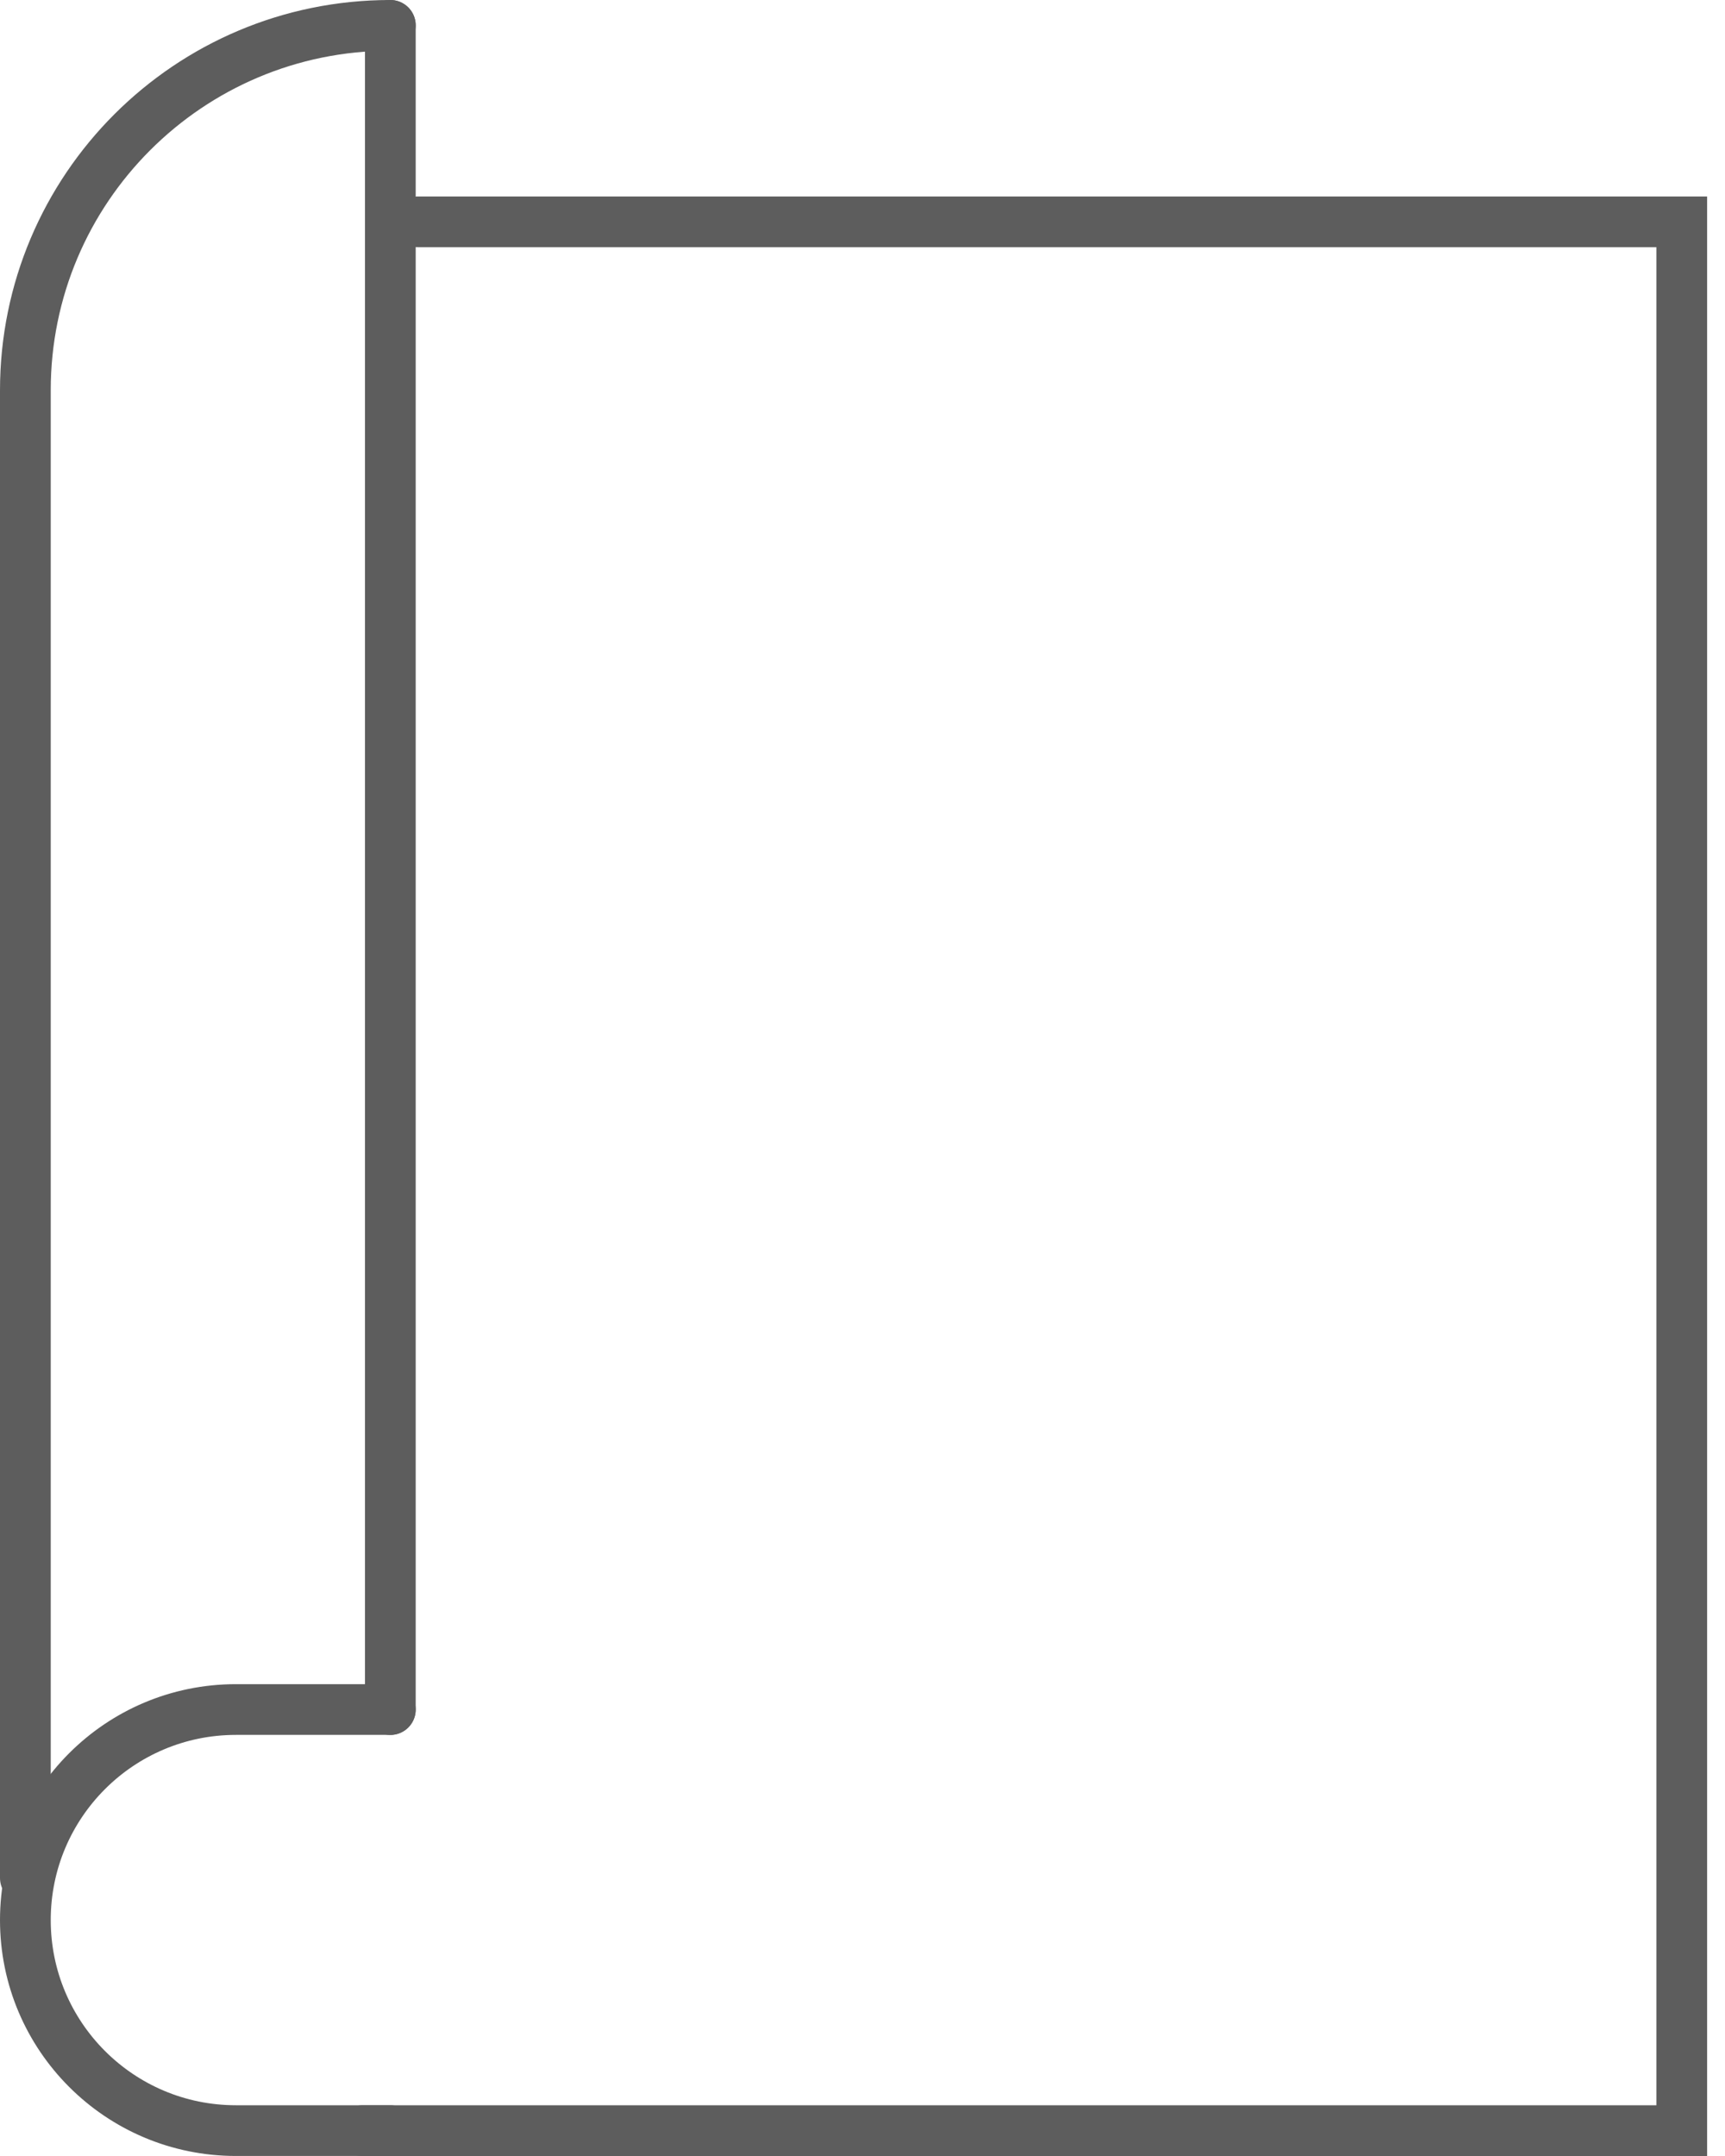 <svg width="68" height="85" viewBox="0 0 68 85" fill="none" xmlns="http://www.w3.org/2000/svg">
<path d="M15.387 83.999H9.3C4.716 83.999 1 80.282 1 75.698V75.698C1 71.115 4.716 67.398 9.3 67.398H15.387" stroke="#5D5D5D" stroke-width="2" stroke-linecap="round"/>
<path d="M1 74.04V15.387C1 7.441 7.441 1 15.387 1V1" stroke="#5D5D5D" stroke-width="2" stroke-linecap="round"/>
<path d="M15.387 1L15.387 67.4" stroke="#5D5D5D" stroke-width="2" stroke-linecap="round"/>
<path d="M16.471 8.746H66.295V84H14.281" stroke="#5D5D5D" stroke-width="2" stroke-linecap="round"/>
</svg>
